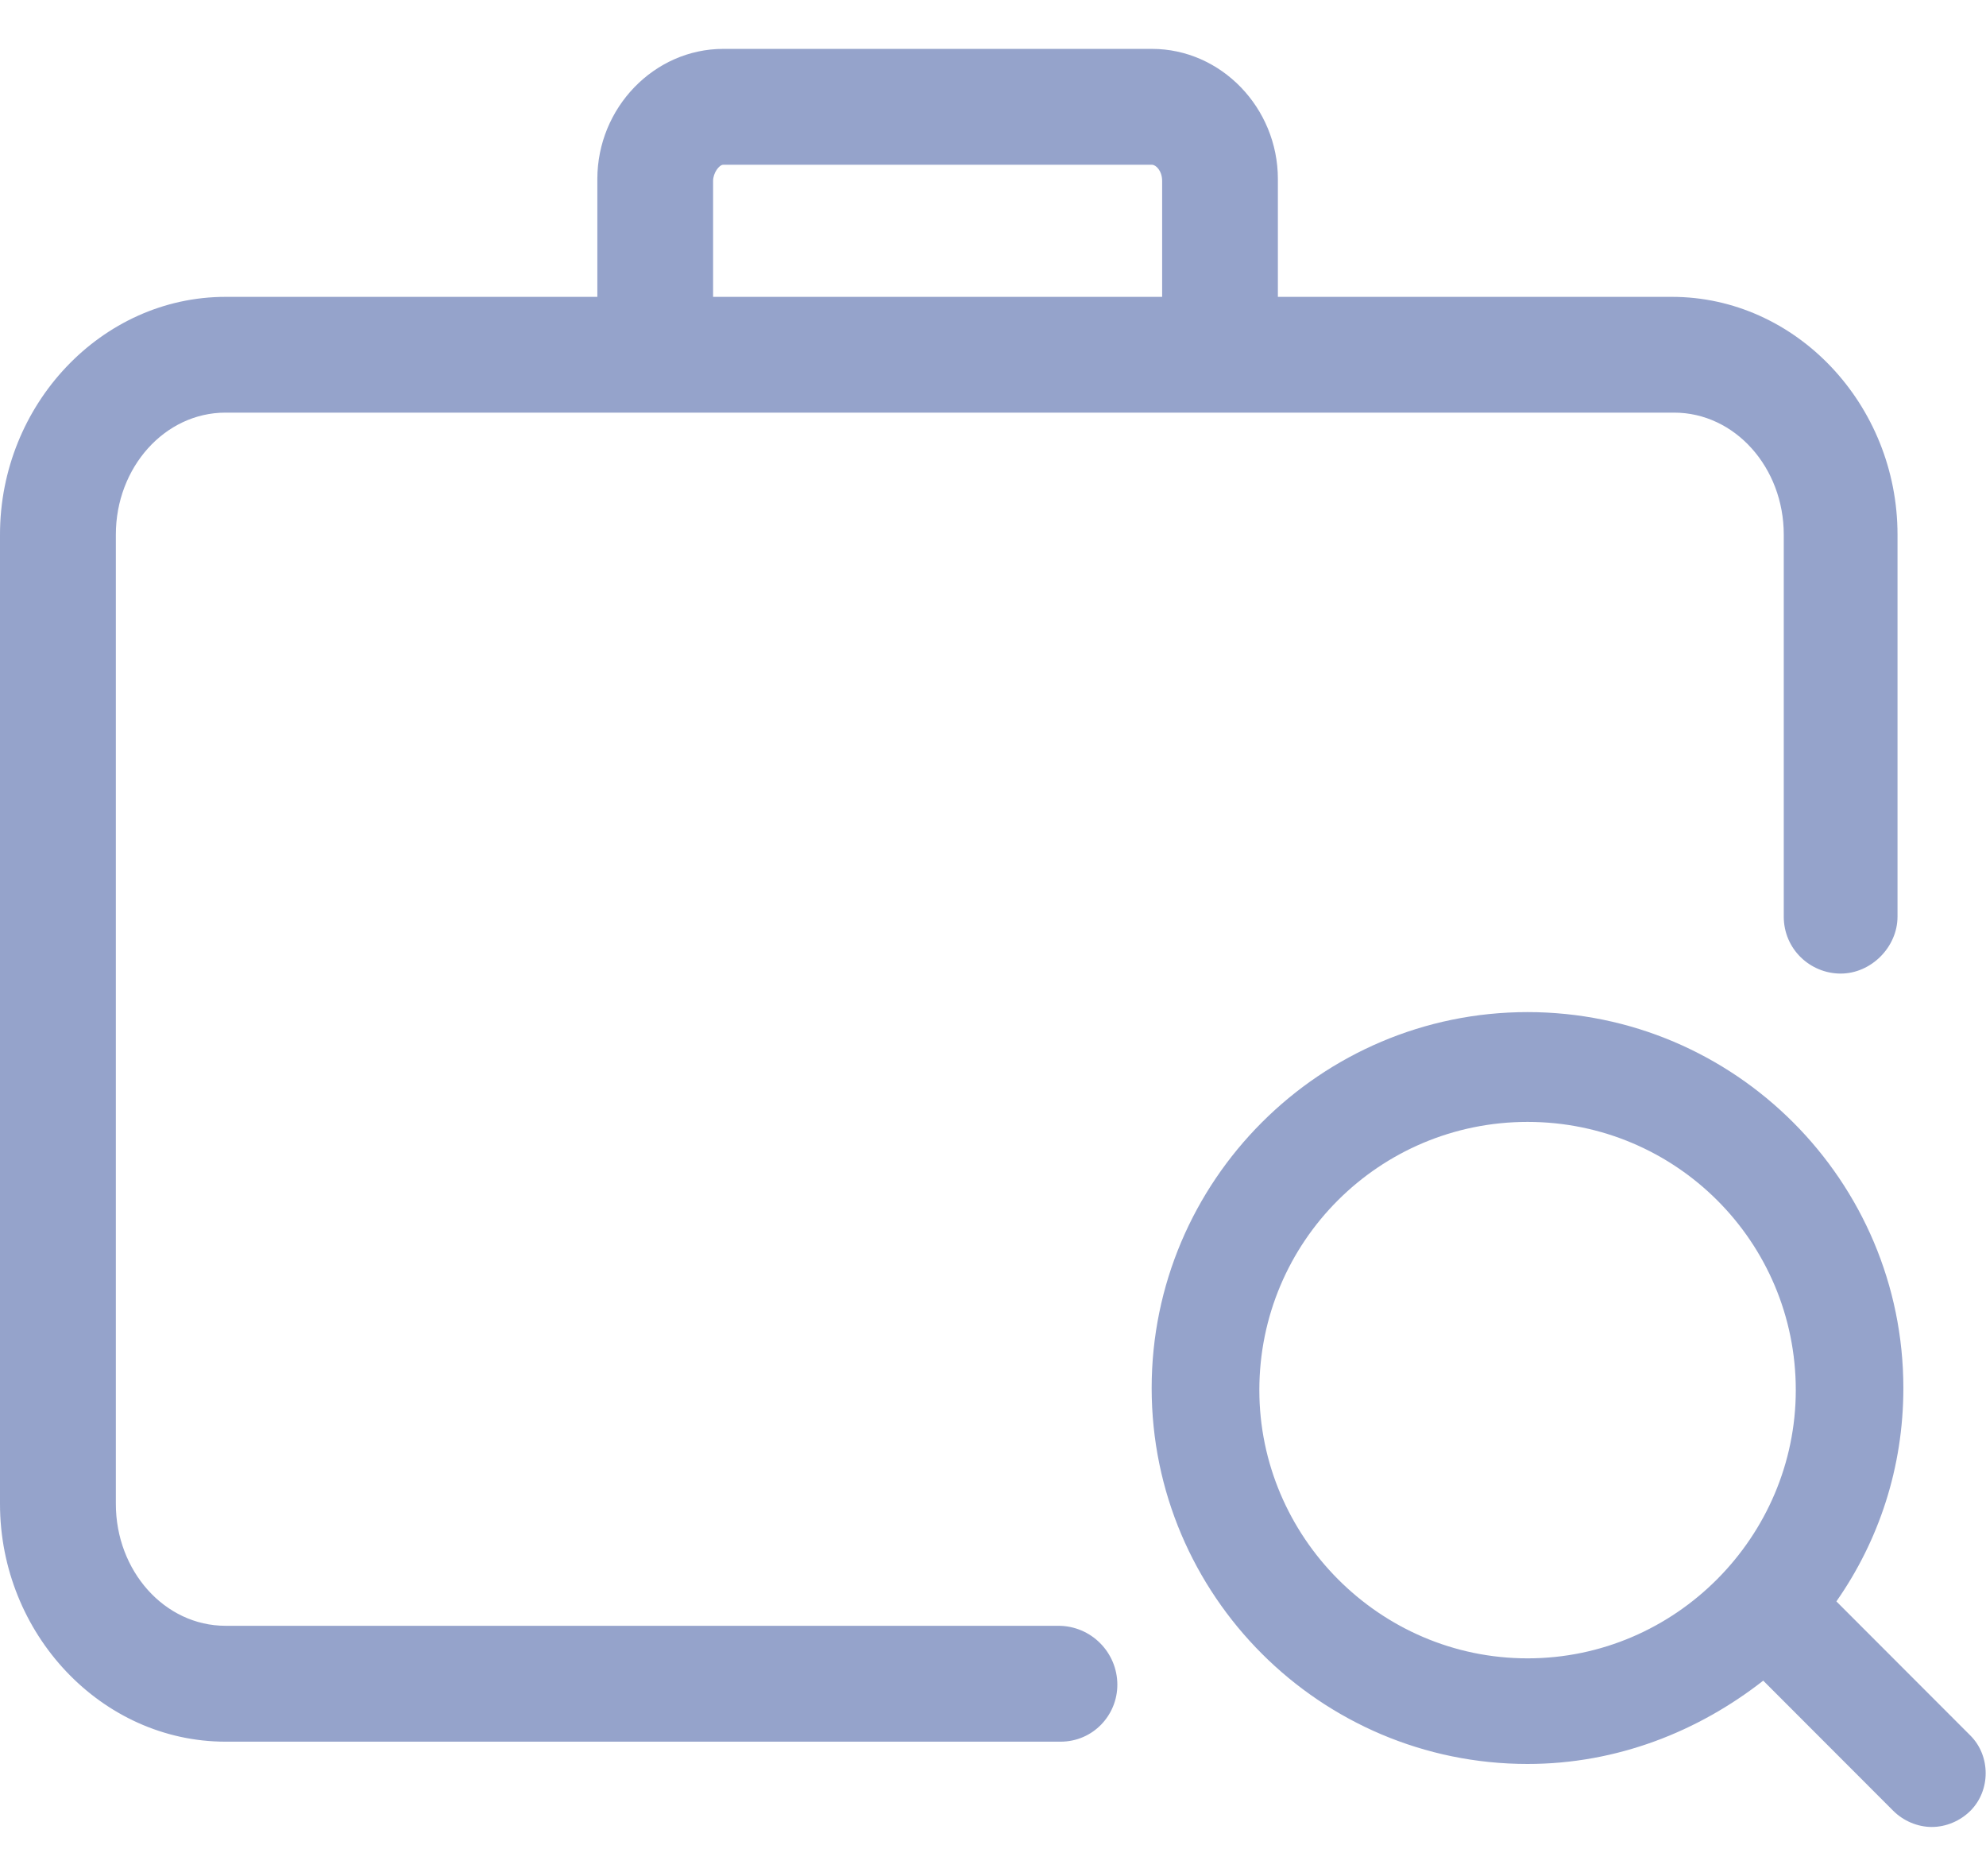 <svg width="18" height="17" viewBox="0 0 18 17" fill="none" xmlns="http://www.w3.org/2000/svg">
<path opacity="0.5" fill-rule="evenodd" clip-rule="evenodd" d="M2.044 14.732H9.593C9.888 14.732 10.127 14.972 10.127 15.266C10.127 15.543 9.906 15.782 9.612 15.782H2.044C0.921 15.782 0 14.806 0 13.627V4.844C0 3.666 0.921 2.69 2.044 2.69H5.414V1.622C5.414 0.977 5.929 0.443 6.555 0.443H10.441C11.067 0.443 11.582 0.977 11.582 1.622V2.69H15.154C16.278 2.69 17.198 3.666 17.198 4.844V8.306C17.198 8.582 16.959 8.822 16.683 8.822C16.407 8.822 16.167 8.601 16.167 8.306V4.844C16.167 4.237 15.725 3.739 15.173 3.739H2.044C1.492 3.739 1.05 4.237 1.05 4.844V13.627C1.05 14.235 1.492 14.732 2.044 14.732ZM6.555 1.493C6.518 1.493 6.463 1.567 6.463 1.64V2.69H10.533V1.64C10.533 1.548 10.477 1.493 10.441 1.493H6.555ZM16.644 14.511L17.859 15.727C18.043 15.911 18.043 16.224 17.859 16.408C17.767 16.5 17.638 16.555 17.509 16.555C17.38 16.555 17.251 16.5 17.159 16.408L15.981 15.229C15.392 15.69 14.655 15.984 13.845 15.984C11.967 15.984 10.438 14.456 10.438 12.578C10.438 10.7 11.967 9.171 13.845 9.171C15.723 9.171 17.251 10.7 17.251 12.578C17.251 13.296 17.03 13.959 16.644 14.511ZM11.414 12.596C11.414 13.922 12.501 15.027 13.845 15.027C15.189 15.027 16.276 13.922 16.276 12.596C16.276 11.252 15.189 10.166 13.845 10.166C12.501 10.166 11.414 11.252 11.414 12.596Z" fill="#2D4999"/>
</svg>
